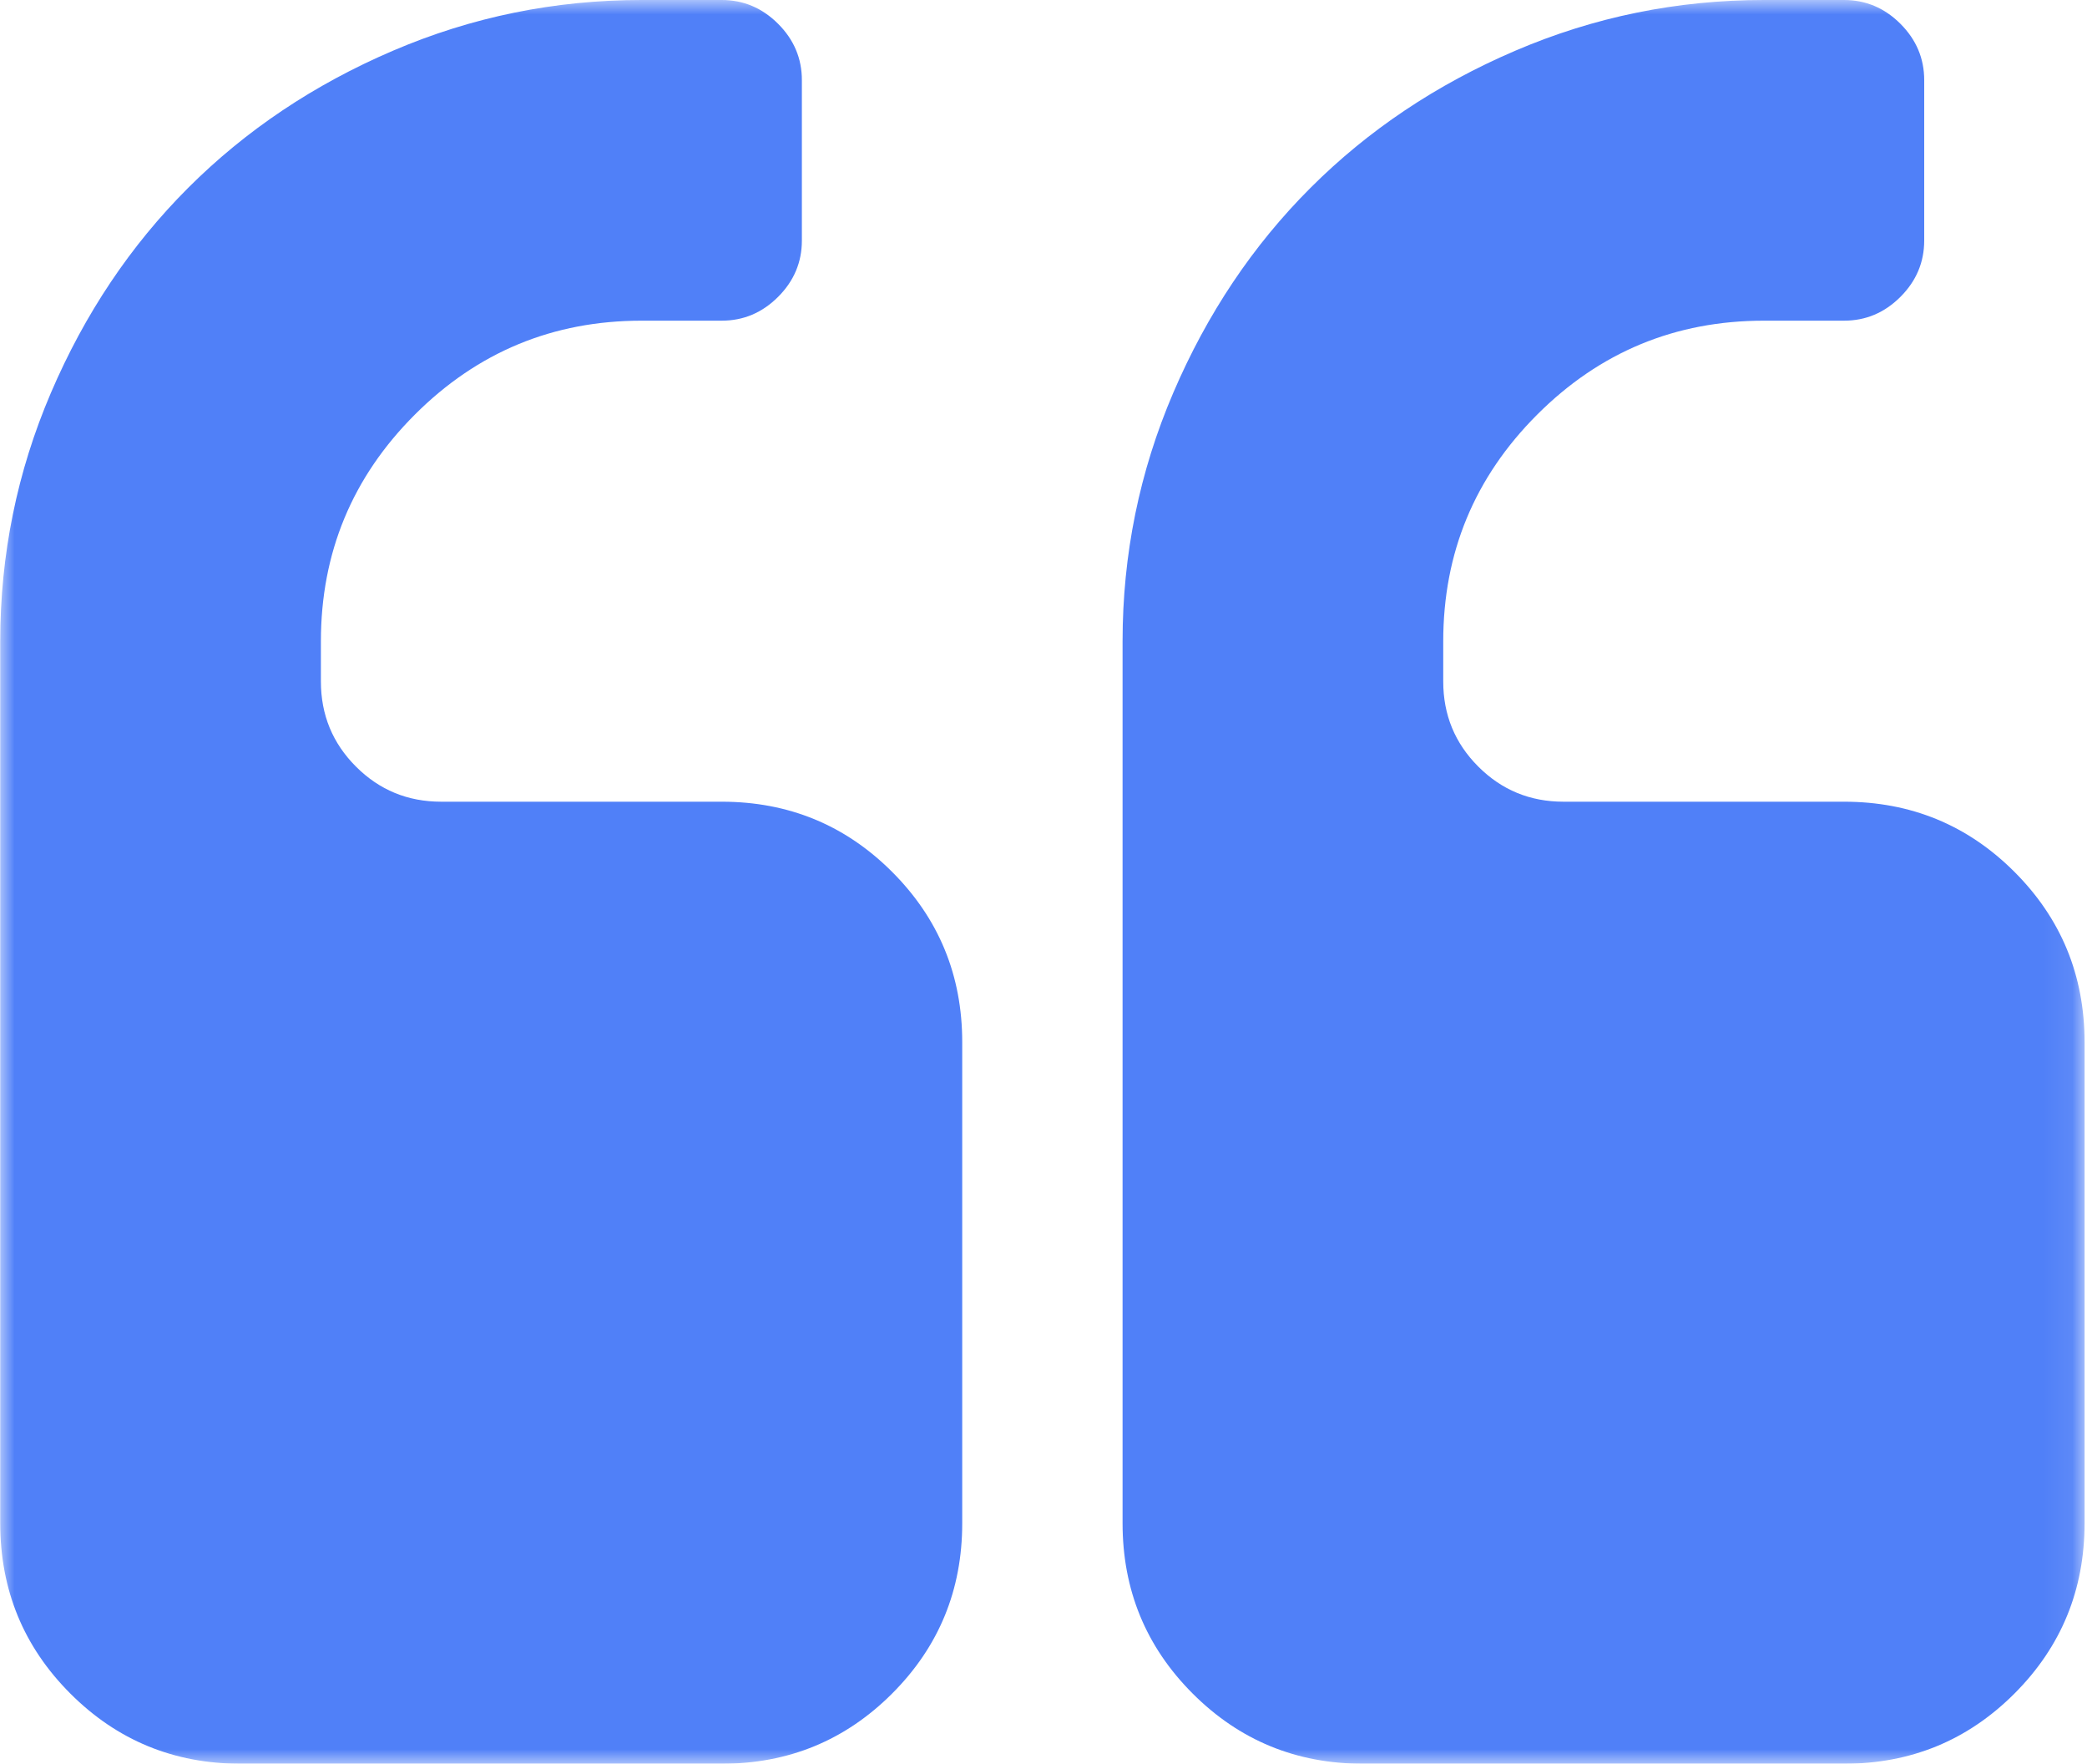 <svg width="71" height="60" viewBox="0 0 71 60" fill="none" xmlns="http://www.w3.org/2000/svg">
<g clip-path="url(#clip0_415_3)">
<mask id="mask0_415_3" style="mask-type:luminance" maskUnits="userSpaceOnUse" x="0" y="0" width="71" height="60">
<path d="M70.925 0H0V60H70.925V0Z" fill="white"/>
</mask>
<g mask="url(#mask0_415_3)">
<path d="M32.735 35.455V51.818C32.735 54.091 31.94 56.023 30.349 57.614C28.758 59.205 26.826 60 24.553 60H8.19C5.917 60 3.985 59.205 2.394 57.614C0.803 56.023 0.008 54.091 0.008 51.818V21.818C0.008 18.864 0.583 16.044 1.734 13.359C2.884 10.675 4.44 8.352 6.4 6.392C8.36 4.432 10.682 2.876 13.367 1.726C16.052 0.575 18.872 0 21.826 0H24.553C25.292 0 25.931 0.27 26.471 0.81C27.011 1.349 27.28 1.989 27.28 2.727V8.182C27.28 8.92 27.011 9.56 26.471 10.099C25.931 10.639 25.292 10.909 24.553 10.909H21.826C18.815 10.909 16.244 11.974 14.113 14.105C11.982 16.236 10.917 18.807 10.917 21.818V23.182C10.917 24.318 11.315 25.284 12.11 26.079C12.905 26.875 13.871 27.273 15.008 27.273H24.553C26.826 27.273 28.758 28.068 30.349 29.659C31.94 31.25 32.735 33.182 32.735 35.455ZM70.917 35.455V51.818C70.917 54.091 70.121 56.023 68.531 57.614C66.94 59.205 65.008 60 62.735 60H46.371C44.099 60 42.167 59.205 40.576 57.614C38.985 56.023 38.19 54.091 38.19 51.818V21.818C38.19 18.864 38.765 16.044 39.916 13.359C41.066 10.675 42.621 8.352 44.582 6.392C46.542 4.432 48.864 2.876 51.549 1.726C54.234 0.575 57.053 0 60.008 0H62.735C63.474 0 64.113 0.27 64.653 0.81C65.192 1.349 65.462 1.989 65.462 2.727V8.182C65.462 8.92 65.192 9.56 64.653 10.099C64.113 10.639 63.474 10.909 62.735 10.909H60.008C56.996 10.909 54.425 11.974 52.295 14.105C50.164 16.236 49.099 18.807 49.099 21.818V23.182C49.099 24.318 49.496 25.284 50.292 26.079C51.087 26.875 52.053 27.273 53.19 27.273H62.735C65.008 27.273 66.94 28.068 68.531 29.659C70.121 31.25 70.917 33.182 70.917 35.455Z" fill="#5080F8"/>
</g>
</g>
<defs>
<clipPath id="clip0_415_3">
<rect width="71" height="60" fill="white"/>
</clipPath>
</defs>
</svg>
